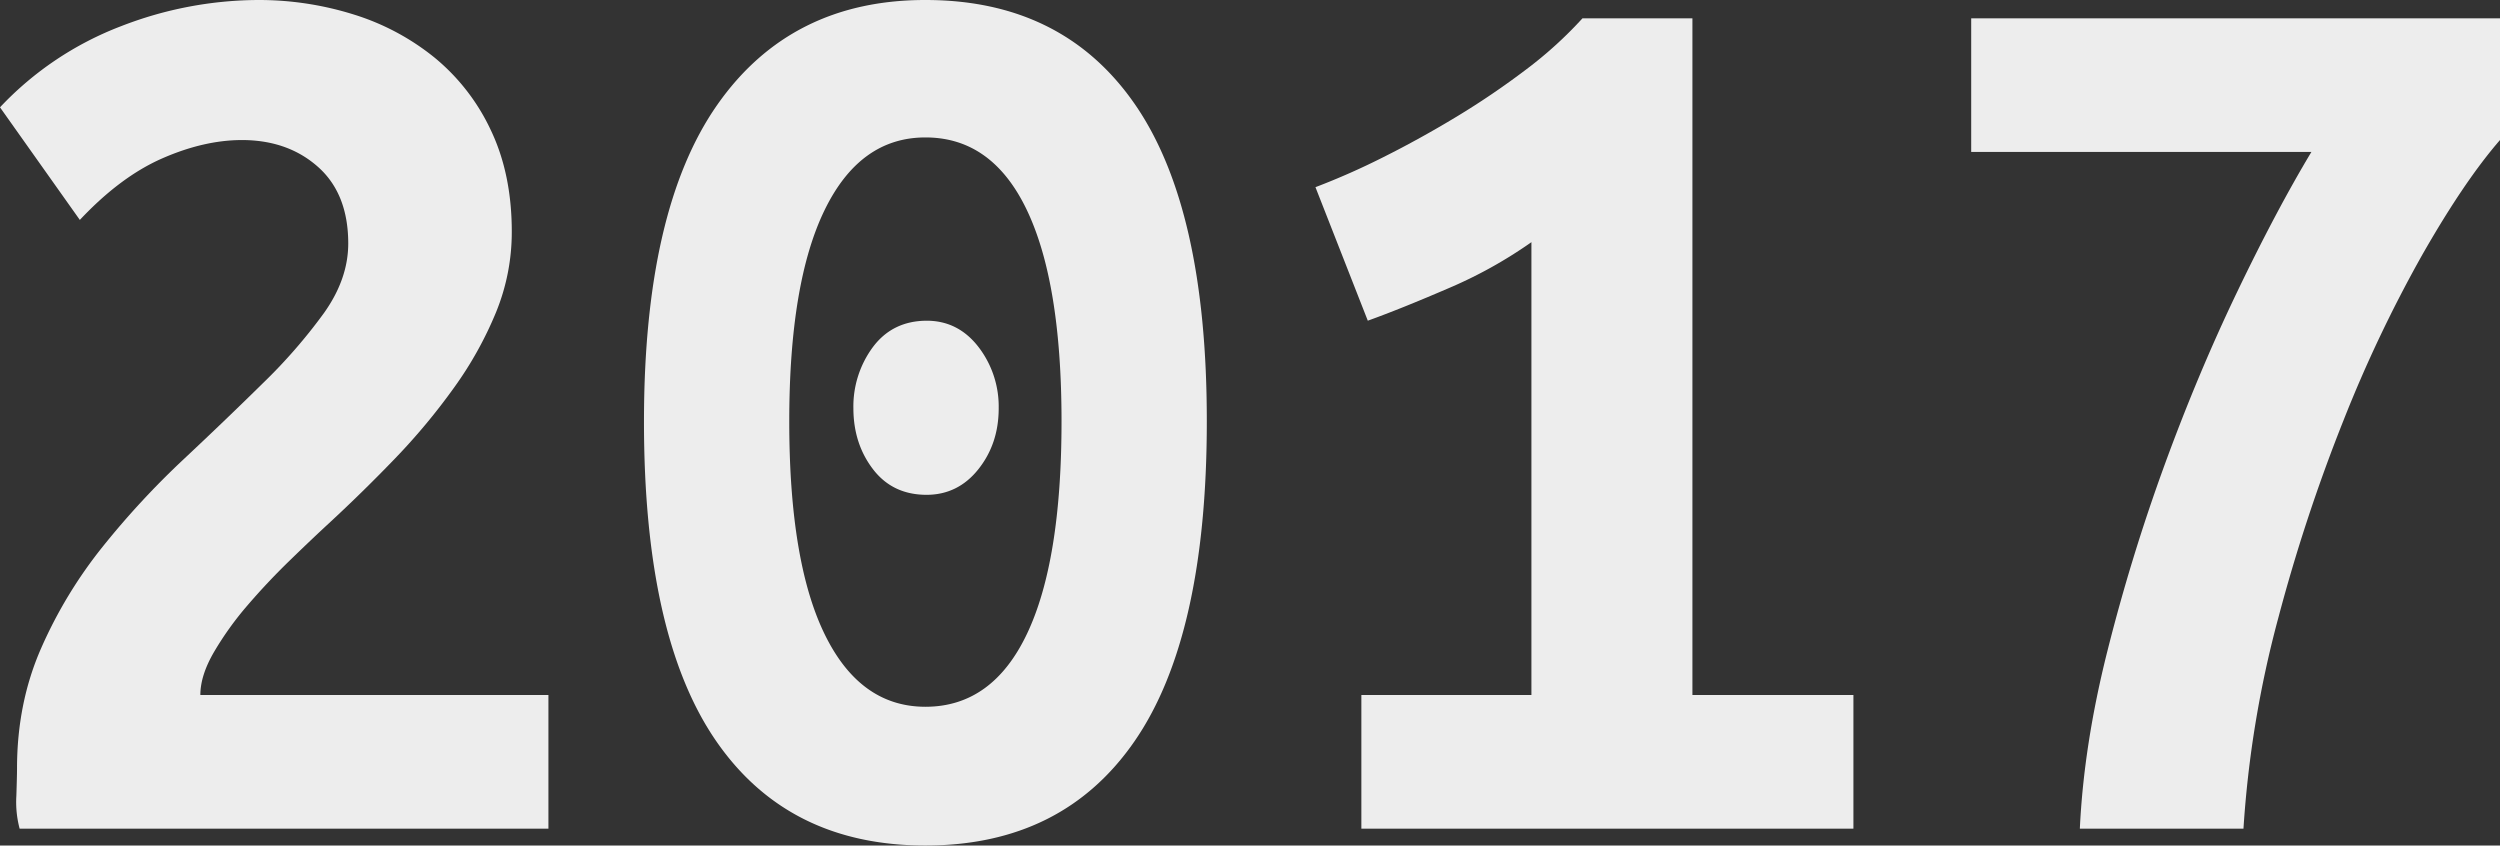 <?xml version="1.0" encoding="UTF-8"?> <svg xmlns="http://www.w3.org/2000/svg" viewBox="0 0 1055.93 357.14"><rect x="0" y="0" width="1055.93" height="357.14" fill="#333333" stroke="none"/> <defs> <style>.cls-1{fill:#ededed;}</style> </defs> <title>2017</title> <g id="Слой_2" data-name="Слой 2"> <g id="Слой_1-2" data-name="Слой 1"> <path class="cls-1" d="M216.16,97.85a89.37,89.37,0,0,1-6.63,34,155.48,155.48,0,0,1-17.69,31.79A268.21,268.21,0,0,1,167,193.5q-13.83,14.37-28.2,27.64-7.19,6.63-16.58,15.75t-17.69,18.8a133.64,133.64,0,0,0-14.1,19.63q-5.81,9.94-5.81,18.24H231.64V350H8.29a43.72,43.72,0,0,1-1.38-13.82c.18-5.53.28-9.4.28-11.61q0-27.64,10.22-50.86a191.34,191.34,0,0,1,26-42.85,352.61,352.61,0,0,1,33.72-36.48q18-16.86,33.73-32.35a227.11,227.11,0,0,0,26-29.85q10.21-14.37,10.23-29.3,0-21-12.72-32.34T102.28,59.15q-16.05,0-33.73,7.74t-34.83,26L0,45.33A137.52,137.52,0,0,1,51.14,11.06,161.36,161.36,0,0,1,108.91,0a134,134,0,0,1,40.36,6.08,102.29,102.29,0,0,1,34.27,18.25A87.56,87.56,0,0,1,207.32,55Q216.16,73.54,216.16,97.85Z"></path> <path class="cls-1" d="M509.72,178q0,90.67-30.4,134.89t-88.46,44.23q-58,0-88.45-44.23T272,178q0-89.57,31-133.79T390.86,0q58,0,88.46,44T509.72,178Zm-61.36,0q0-58.61-14.65-89.29T390.86,58.05q-27.64,0-42.57,30.68T333.36,178q0,59.16,14.93,89.83t42.57,30.69q28.2,0,42.85-30.69T448.36,178Zm-26.54-5.53q0,14.92-8.57,25.7T391.41,209q-14.39,0-22.66-10.79t-8.3-25.7a42.13,42.13,0,0,1,8.3-26q8.29-11,22.66-11.05,13.27,0,21.84,11.05A41.24,41.24,0,0,1,421.82,172.49Z"></path> <path class="cls-1" d="M646.83,293.56V102.28a189.93,189.93,0,0,1-35.38,19.62q-19.91,8.58-33.73,13.55L555.61,79.06a302,302,0,0,0,28.75-12.72q15.46-7.74,31-17.14a339.38,339.38,0,0,0,29.3-19.9A171.65,171.65,0,0,0,668.39,7.74h46.44V293.56h68V350H575V293.56Z"></path> <path class="cls-1" d="M878.47,350q1.66-35.37,11.61-74.91a795.3,795.3,0,0,1,24-78.23q14.1-38.68,30.68-73.25t31.51-59.43H832.58V7.74h223.35V59.15q-14.92,17.15-32.62,48.1a568.61,568.61,0,0,0-33.44,70.21,730.81,730.81,0,0,0-27.64,83.76A452.07,452.07,0,0,0,947.58,350Z"></path> </g> </g> </svg> 